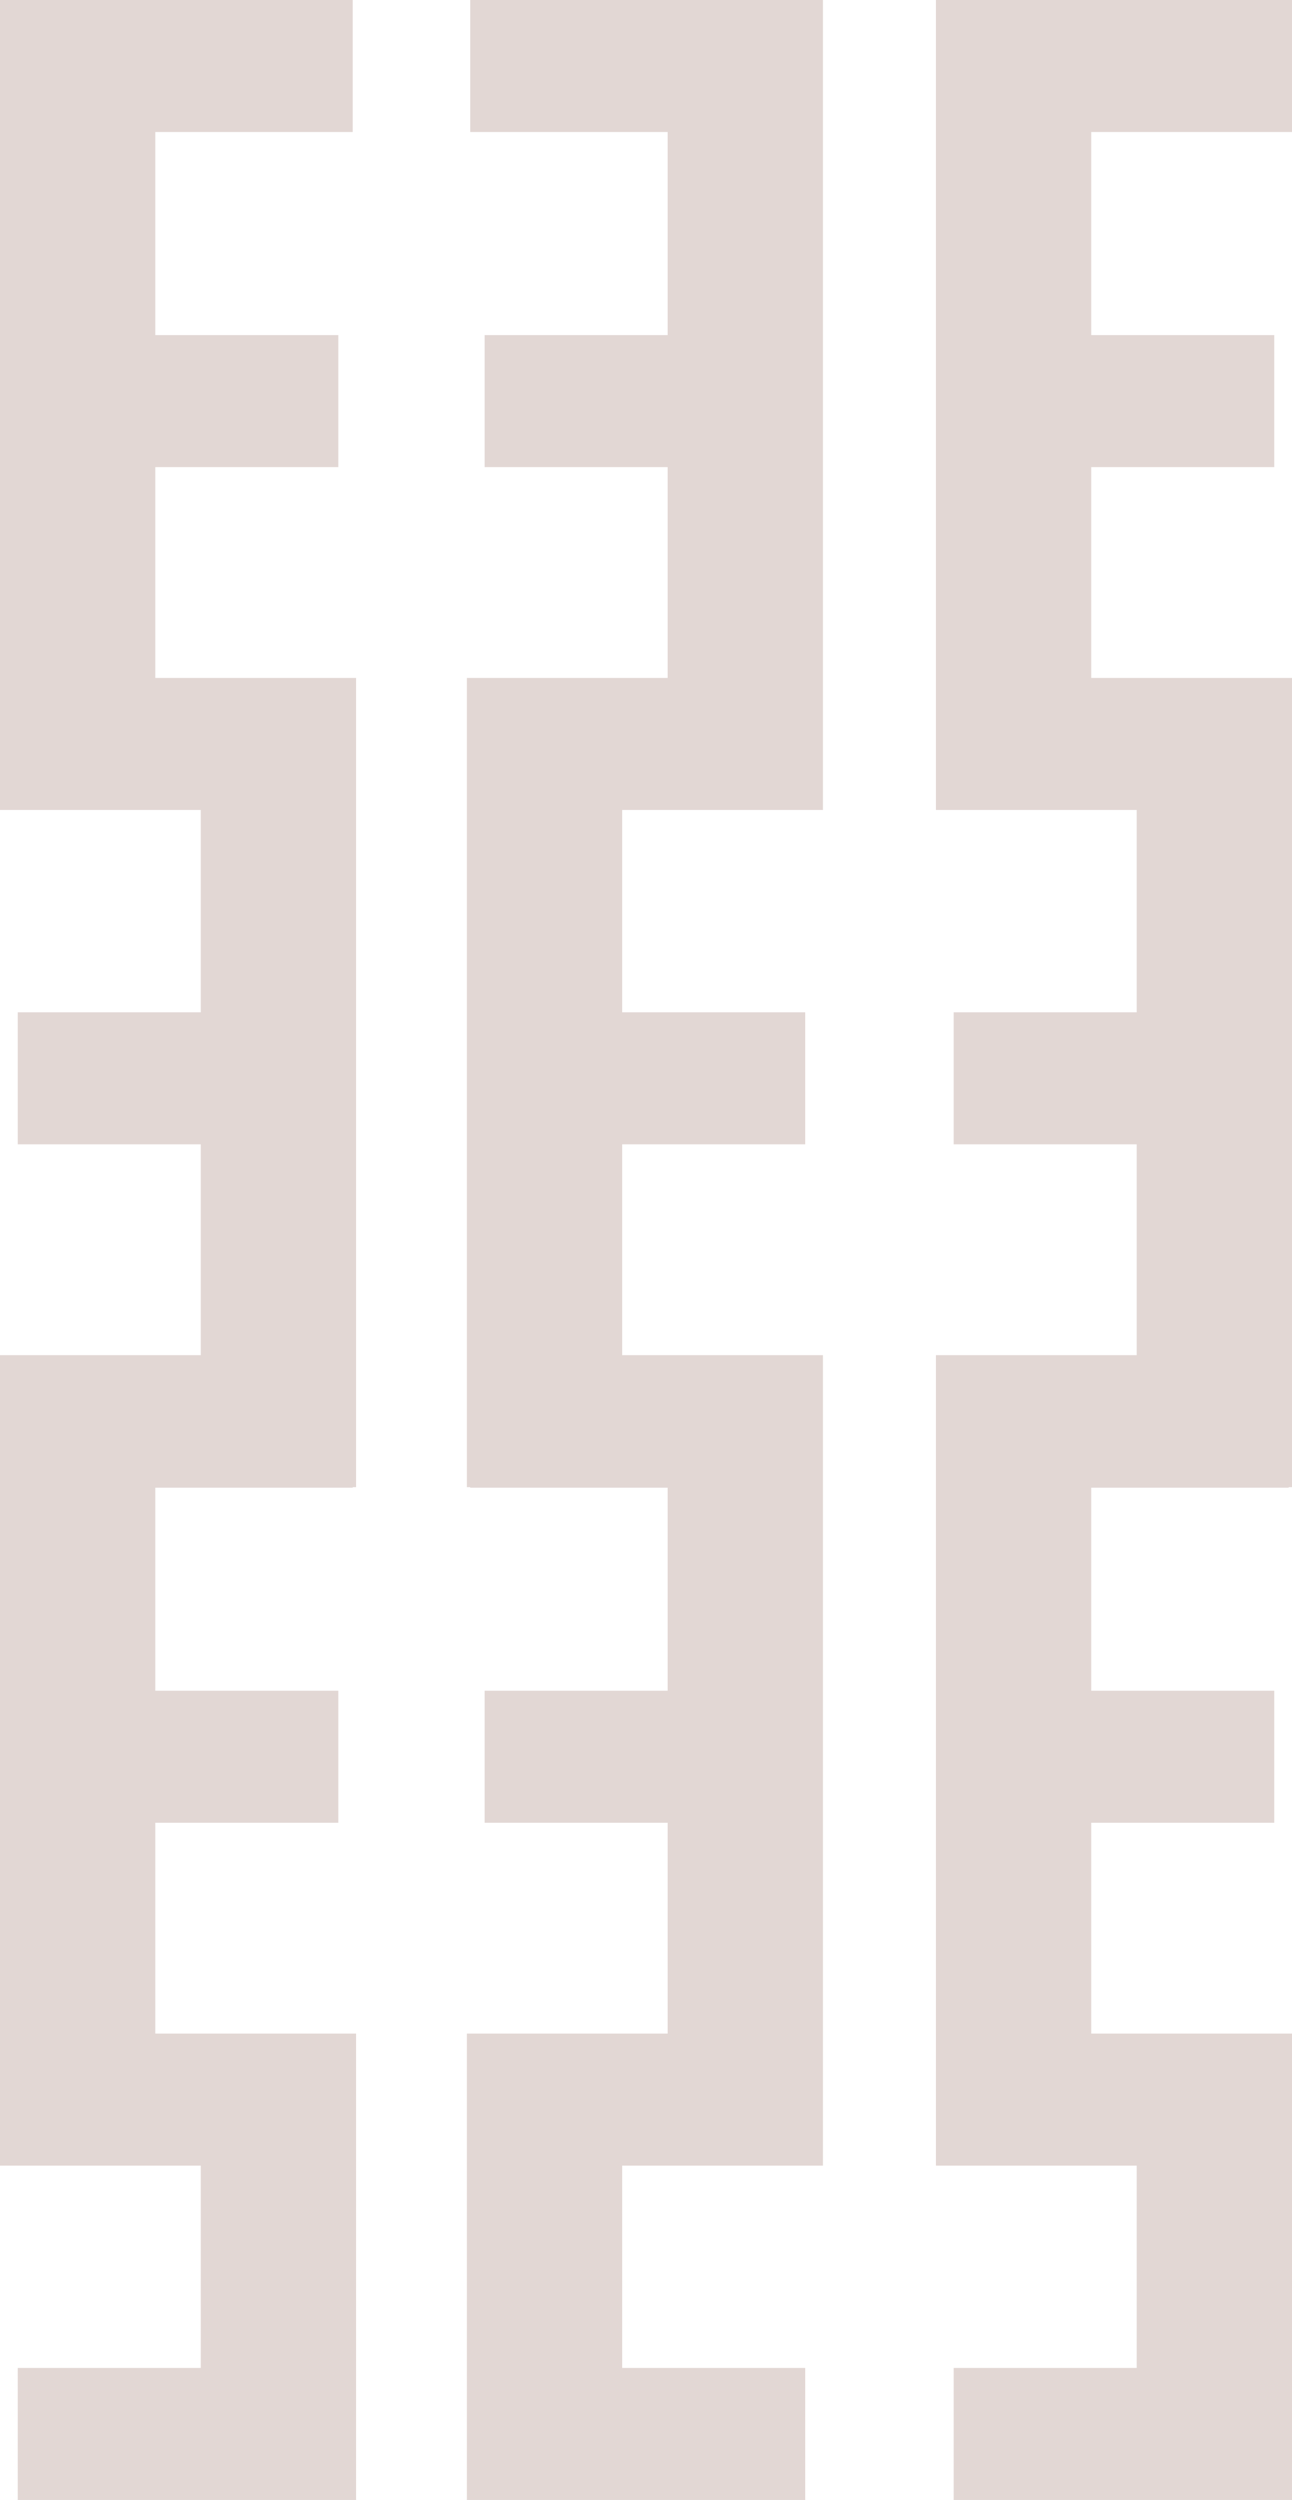 <?xml version="1.0" encoding="UTF-8"?>
<svg id="Layer_1" data-name="Layer 1" xmlns="http://www.w3.org/2000/svg" viewBox="0 0 513.86 994">
  <defs>
    <style>
      .cls-1 {
        fill: #e2d7d4;
        stroke-width: 0px;
      }
    </style>
  </defs>
  <polygon class="cls-1" points="61.77 591.51 61.77 672.24 134.56 672.24 134.56 724.74 61.77 724.74 61.77 808.56 141.62 808.56 141.62 994 7.06 994 7.06 941.5 79.85 941.5 79.85 861.06 0 861.06 0 538.81 79.85 538.81 79.85 454.99 7.06 454.99 7.06 402.49 79.85 402.49 79.85 322.05 0 322.05 0 0 140.29 0 140.29 52.5 61.77 52.5 61.77 133.23 134.56 133.23 134.56 185.73 61.77 185.73 61.77 269.55 141.62 269.55 141.62 591.31 140.29 591.31 140.29 591.51 61.77 591.51"/>
  <polygon class="cls-1" points="247.46 322.05 247.46 402.49 320.25 402.49 320.25 454.99 247.46 454.99 247.46 538.81 327.31 538.81 327.31 861.06 247.46 861.06 247.46 941.5 320.25 941.5 320.25 994 185.69 994 185.69 808.56 265.54 808.56 265.54 724.74 192.75 724.74 192.75 672.24 265.54 672.24 265.54 591.51 187.02 591.51 187.02 591.31 185.69 591.31 185.69 269.55 265.54 269.55 265.54 185.73 192.75 185.73 192.75 133.23 265.54 133.23 265.54 52.5 187.02 52.5 187.02 0 327.31 0 327.31 322.05 247.46 322.05"/>
  <polygon class="cls-1" points="434.01 52.5 434.01 133.23 506.8 133.23 506.8 185.73 434.01 185.73 434.01 269.55 513.86 269.55 513.86 591.31 512.53 591.31 512.53 591.51 434.01 591.51 434.01 672.24 506.8 672.24 506.8 724.74 434.01 724.74 434.01 808.56 513.86 808.56 513.86 994 379.3 994 379.3 941.5 452.09 941.5 452.09 861.06 372.24 861.06 372.24 538.81 452.09 538.81 452.09 454.99 379.3 454.99 379.3 402.49 452.09 402.49 452.09 322.05 372.24 322.05 372.24 0 513.86 0 513.86 52.5 434.01 52.5"/>
</svg>